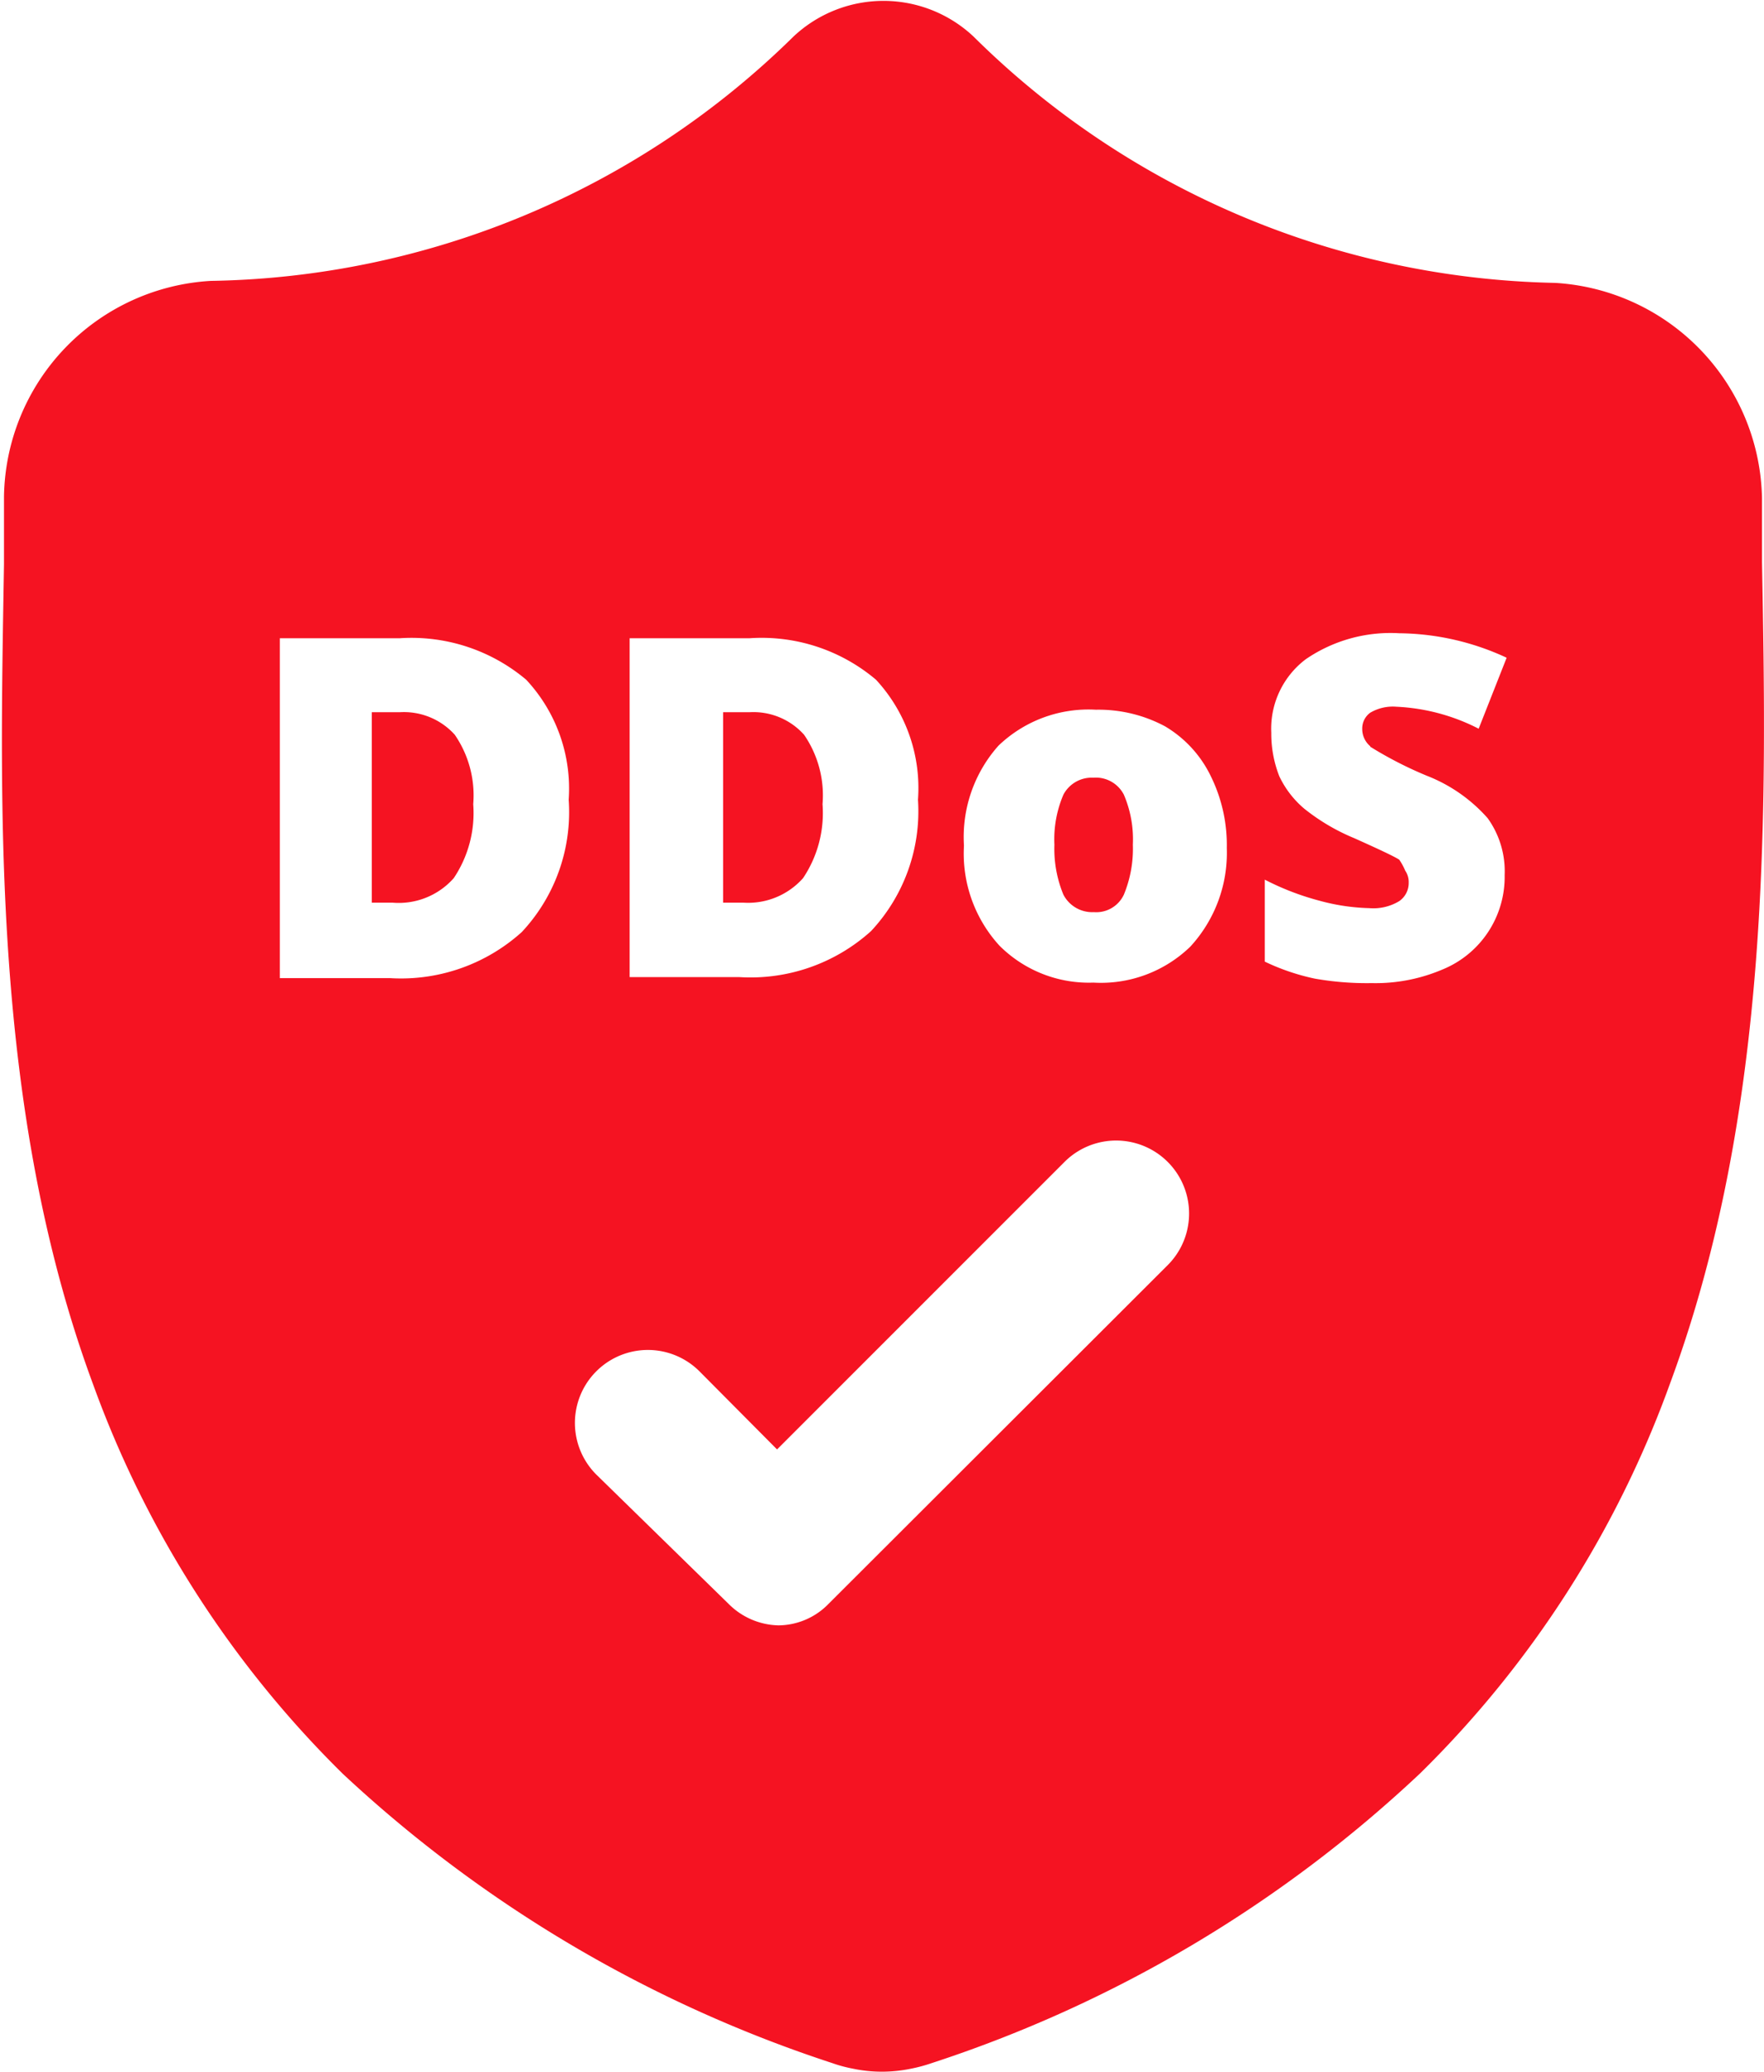 <svg xmlns="http://www.w3.org/2000/svg" viewBox="0 0 35.3 41.45"><defs><style>.cls-1{fill:#f51322;}</style></defs><g id="Layer_2" data-name="Layer 2"><g id="Layer_1-2" data-name="Layer 1"><path class="cls-1" d="M8,14.25H7.44v3.81h.41a1.47,1.47,0,0,0,1.23-.49,2.34,2.34,0,0,0,.39-1.48A2.14,2.14,0,0,0,9.1,14.7,1.37,1.37,0,0,0,8,14.25Z"/><path class="cls-1" d="M21.88,15.56a.64.64,0,0,0-.6.34,2.27,2.27,0,0,0-.18,1,2.4,2.4,0,0,0,.18,1,.65.65,0,0,0,.61.35.61.61,0,0,0,.6-.35,2.4,2.4,0,0,0,.18-1,2.27,2.27,0,0,0-.18-1A.63.63,0,0,0,21.88,15.56Z"/><path class="cls-1" d="M16.07,17.57a2.34,2.34,0,0,0,.39-1.48,2.14,2.14,0,0,0-.37-1.39A1.36,1.36,0,0,0,15,14.25h-.53v3.81h.4A1.47,1.47,0,0,0,16.07,17.57Z"/><path class="cls-1" d="M35.26,11.25v0c0-.39,0-.82,0-1.28a4.4,4.4,0,0,0-4.14-4.31A17,17,0,0,1,19.48.73l0,0a2.63,2.63,0,0,0-3.6,0l0,0A17,17,0,0,1,4.22,5.62,4.39,4.39,0,0,0,.08,9.93c0,.46,0,.88,0,1.28v.08C0,16.15-.17,22.2,1.86,27.69a20.92,20.92,0,0,0,5,7.8,26.34,26.34,0,0,0,9.8,5.79,2.75,2.75,0,0,0,.41.11,2.78,2.78,0,0,0,.58.06,2.86,2.86,0,0,0,.58-.06,3.11,3.11,0,0,0,.41-.11,26.06,26.06,0,0,0,9.78-5.8,20.86,20.86,0,0,0,5-7.8C35.46,22.17,35.35,16.12,35.26,11.25ZM12.6,12.77H15a3.54,3.54,0,0,1,2.53.83A3.19,3.19,0,0,1,18.37,16a3.51,3.51,0,0,1-.94,2.63,3.6,3.6,0,0,1-2.63.92H12.6Zm-2.16,5.88a3.61,3.61,0,0,1-2.64.92H5.6v-6.8H8a3.56,3.56,0,0,1,2.53.83A3.19,3.19,0,0,1,11.38,16,3.51,3.51,0,0,1,10.44,18.65Zm12.93,6.66-6.79,6.78a1.41,1.41,0,0,1-1,.43,1.45,1.45,0,0,1-1-.43L11.93,29.5A1.46,1.46,0,1,1,14,27.44L15.55,29l5.75-5.75a1.46,1.46,0,0,1,2.07,2.06Zm.45-6.37a2.57,2.57,0,0,1-1.94.72A2.53,2.53,0,0,1,20,18.92a2.73,2.73,0,0,1-.71-2,2.75,2.75,0,0,1,.69-2,2.6,2.6,0,0,1,1.95-.72,2.82,2.82,0,0,1,1.38.33,2.34,2.34,0,0,1,.92,1,3.12,3.12,0,0,1,.32,1.44A2.77,2.77,0,0,1,23.82,18.94Zm3.6-4a7.77,7.77,0,0,0,1.13.58,3.15,3.15,0,0,1,1.22.85,1.82,1.82,0,0,1,.34,1.14,2,2,0,0,1-1.25,1.89,3.41,3.41,0,0,1-1.41.27,6,6,0,0,1-1.14-.09,4.43,4.43,0,0,1-1-.34V17.6a5.34,5.34,0,0,0,1.09.42,4.14,4.14,0,0,0,1,.15,1,1,0,0,0,.6-.14.44.44,0,0,0,.19-.37.4.4,0,0,0-.07-.24A1.14,1.14,0,0,0,28,17.2c-.11-.07-.41-.21-.9-.43a4.1,4.1,0,0,1-1-.59,1.93,1.93,0,0,1-.5-.65,2.33,2.33,0,0,1-.16-.87,1.74,1.74,0,0,1,.69-1.47A3,3,0,0,1,28,12.67a5.2,5.2,0,0,1,2.15.49l-.56,1.42a4,4,0,0,0-1.65-.44.89.89,0,0,0-.52.12.39.39,0,0,0-.16.32A.45.45,0,0,0,27.42,14.93Z"/></g></g></svg>